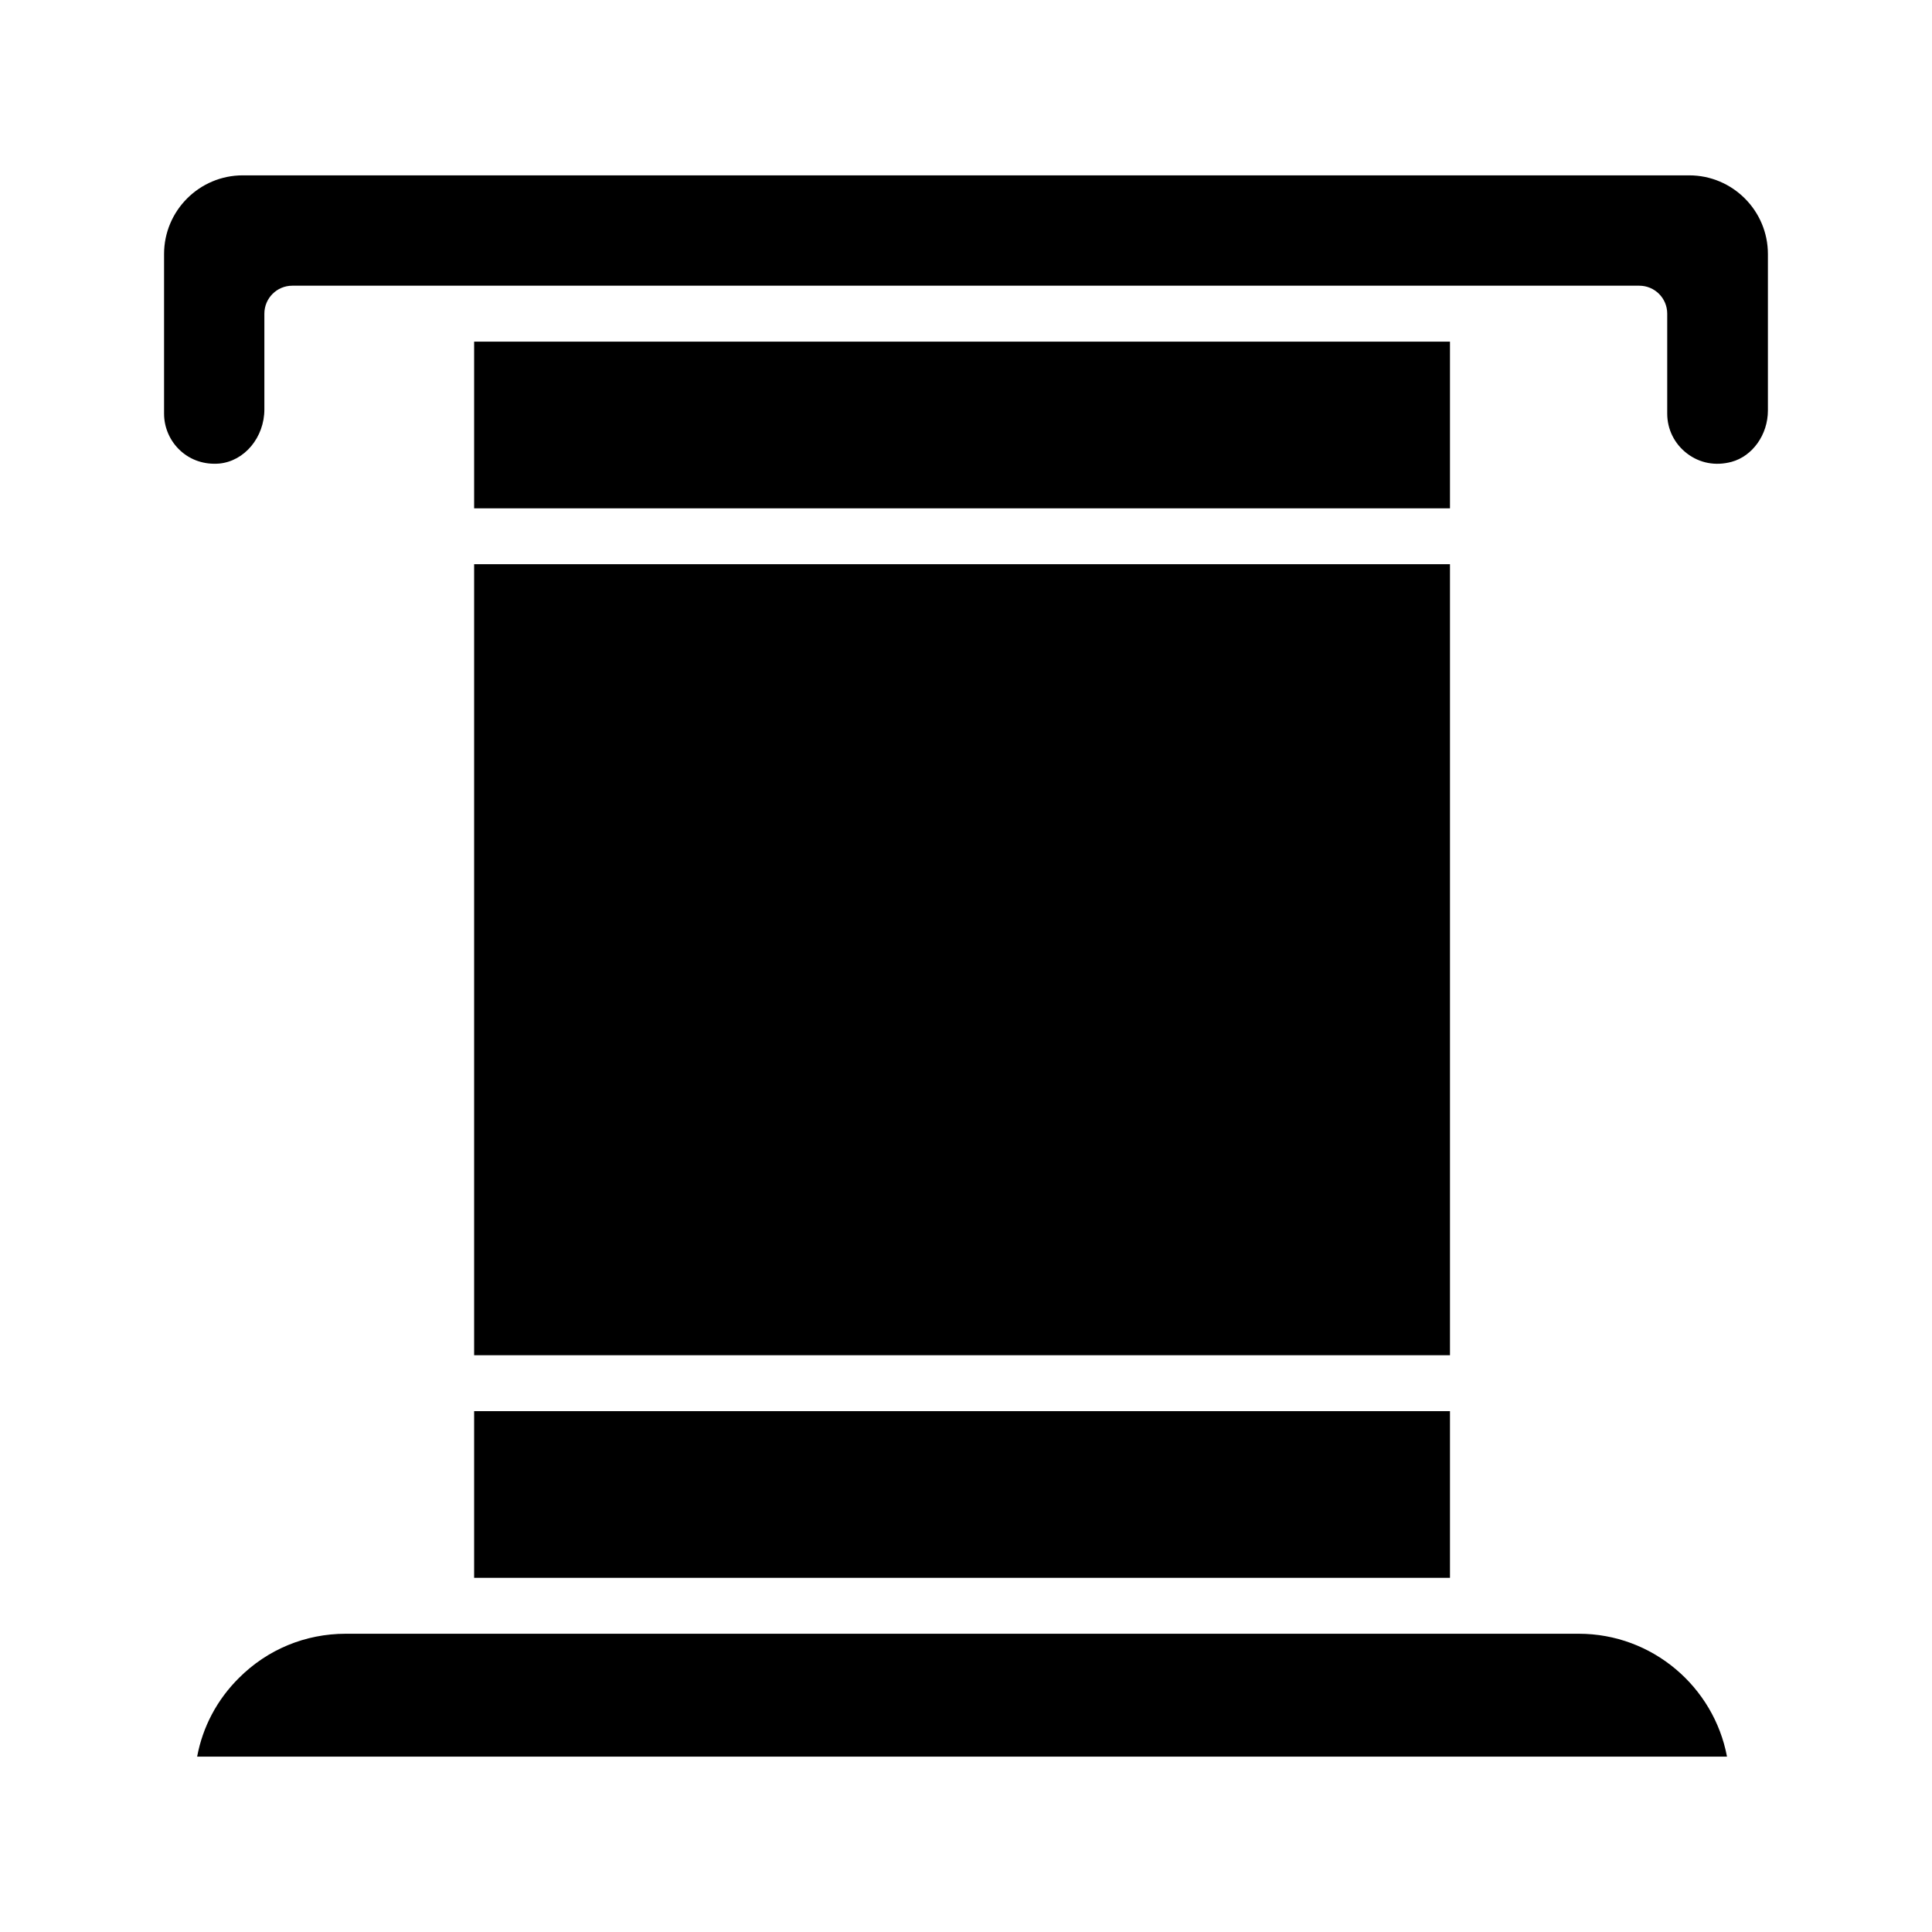 <?xml version="1.0" encoding="UTF-8"?>
<!-- Uploaded to: ICON Repo, www.iconrepo.com, Generator: ICON Repo Mixer Tools -->
<svg fill="#000000" width="800px" height="800px" version="1.1" viewBox="144 144 512 512" xmlns="http://www.w3.org/2000/svg">
 <g>
  <path d="m269.65 293.52h258.61v209.63h-258.61z"/>
  <path d="m562.38 576.96h-326.75c-10.699 0-20.742 4.152-28.281 11.691-5.824 5.758-9.637 12.992-11.105 20.875h405.43c-3.492-18.516-19.777-32.566-39.289-32.566z"/>
  <path d="m269.65 234.54h258.61v44.172h-258.61z"/>
  <path d="m591.66 190.47h-383.33c-11.496 0-20.852 9.355-20.852 20.852v42.293c0 3.738 1.586 7.32 4.348 9.84 2.785 2.539 6.418 3.711 10.266 3.394 6.707-0.629 11.969-6.941 11.969-14.371v-25.355c0-4.09 3.312-7.41 7.41-7.41h356.95c4.094 0 7.41 3.316 7.41 7.41v26.492c0 4.156 1.91 8.008 5.246 10.559 3.363 2.578 7.547 3.359 11.785 2.227 5.594-1.508 9.652-7.231 9.652-13.609v-41.469c0-11.496-9.355-20.852-20.855-20.852z"/>
  <path d="m269.65 517.97h258.61v44.172h-258.61z"/>
 </g>
</svg>